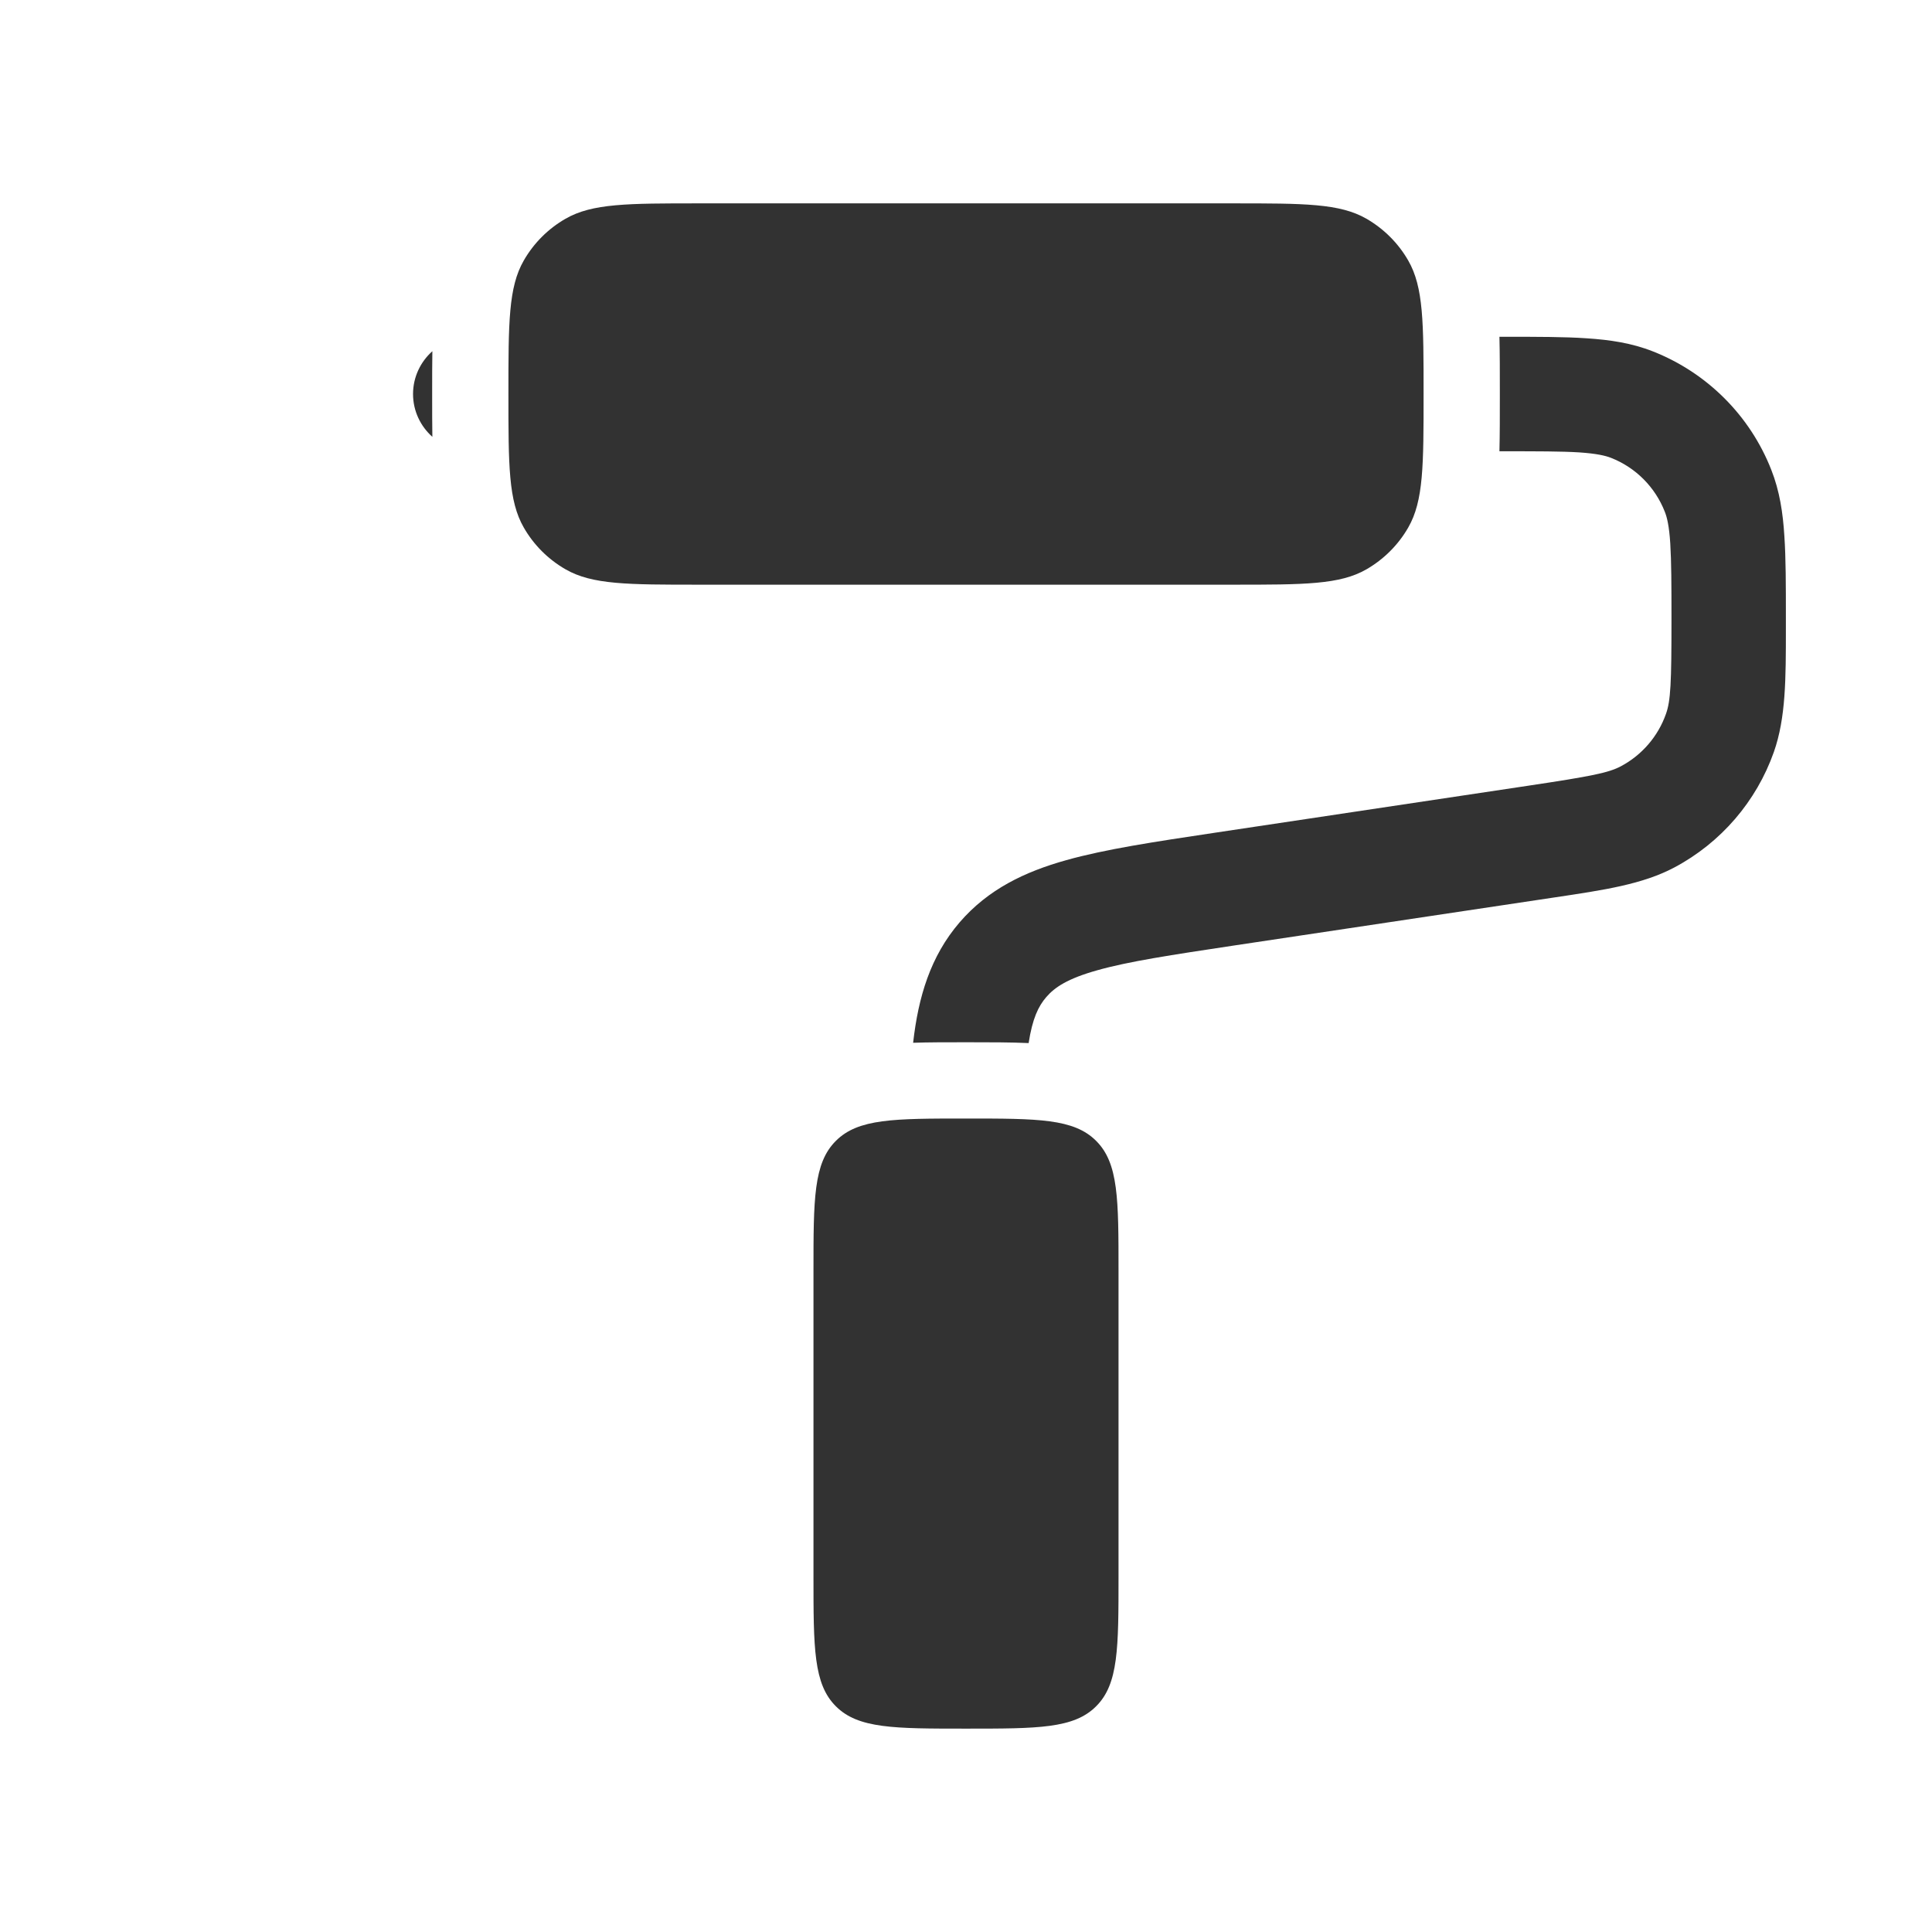 <svg width="19" height="19" viewBox="0 0 19 19" fill="none" xmlns="http://www.w3.org/2000/svg">
<path d="M5 3.875C5 3.174 5 2.824 5.151 2.562C5.249 2.391 5.391 2.249 5.562 2.151C5.824 2 6.174 2 6.875 2H12.125C12.826 2 13.176 2 13.438 2.151C13.608 2.249 13.751 2.391 13.849 2.562C14 2.824 14 3.174 14 3.875C14 4.576 14 4.926 13.849 5.188C13.751 5.359 13.608 5.501 13.438 5.599C13.176 5.75 12.826 5.75 12.125 5.75H6.875C6.174 5.75 5.824 5.75 5.562 5.599C5.391 5.501 5.249 5.359 5.151 5.188C5 4.926 5 4.576 5 3.875Z" fill="#323232"/>
<path d="M4.252 3.454C4.136 3.557 4.062 3.708 4.062 3.875C4.062 4.042 4.136 4.193 4.252 4.296C4.25 4.172 4.25 4.042 4.25 3.905V3.845C4.25 3.708 4.25 3.578 4.252 3.454Z" fill="#323232"/>
<path d="M8 12.5V15.5C8 16.207 8 16.561 8.22 16.78C8.439 17 8.793 17 9.5 17C10.207 17 10.561 17 10.78 16.78C11 16.561 11 16.207 11 15.5V12.5C11 11.793 11 11.439 10.78 11.22C10.561 11 10.207 11 9.5 11C8.793 11 8.439 11 8.22 11.22C8 11.439 8 11.793 8 12.5Z" fill="#323232"/>
<path d="M14.746 4.438H14.784C15.125 4.438 15.354 4.438 15.531 4.449C15.704 4.461 15.788 4.481 15.844 4.503C16.086 4.598 16.277 4.79 16.372 5.032C16.394 5.087 16.415 5.171 16.426 5.344C16.437 5.521 16.438 5.75 16.438 6.091C16.438 6.719 16.43 6.891 16.384 7.02C16.306 7.242 16.147 7.426 15.94 7.536C15.819 7.6 15.65 7.634 15.029 7.727L11.937 8.191C11.357 8.278 10.871 8.351 10.486 8.459C10.079 8.573 9.719 8.744 9.437 9.071C9.15 9.405 9.031 9.804 8.98 10.255C9.133 10.25 9.295 10.25 9.459 10.25H9.541C9.74 10.25 9.935 10.25 10.116 10.258C10.153 10.018 10.211 9.896 10.29 9.805C10.372 9.71 10.498 9.624 10.791 9.542C11.099 9.455 11.515 9.392 12.139 9.298L15.285 8.826C15.774 8.753 16.154 8.697 16.468 8.53C16.924 8.287 17.273 7.882 17.445 7.395C17.563 7.059 17.563 6.675 17.563 6.182L17.563 6.073C17.563 5.755 17.563 5.489 17.548 5.271C17.534 5.044 17.502 4.829 17.419 4.619C17.21 4.087 16.788 3.666 16.256 3.456C16.046 3.373 15.832 3.342 15.604 3.327C15.386 3.312 15.12 3.312 14.802 3.312H14.746C14.75 3.477 14.75 3.655 14.75 3.845V3.905C14.75 4.095 14.75 4.274 14.746 4.438Z" fill="#323232"/>
</svg>
